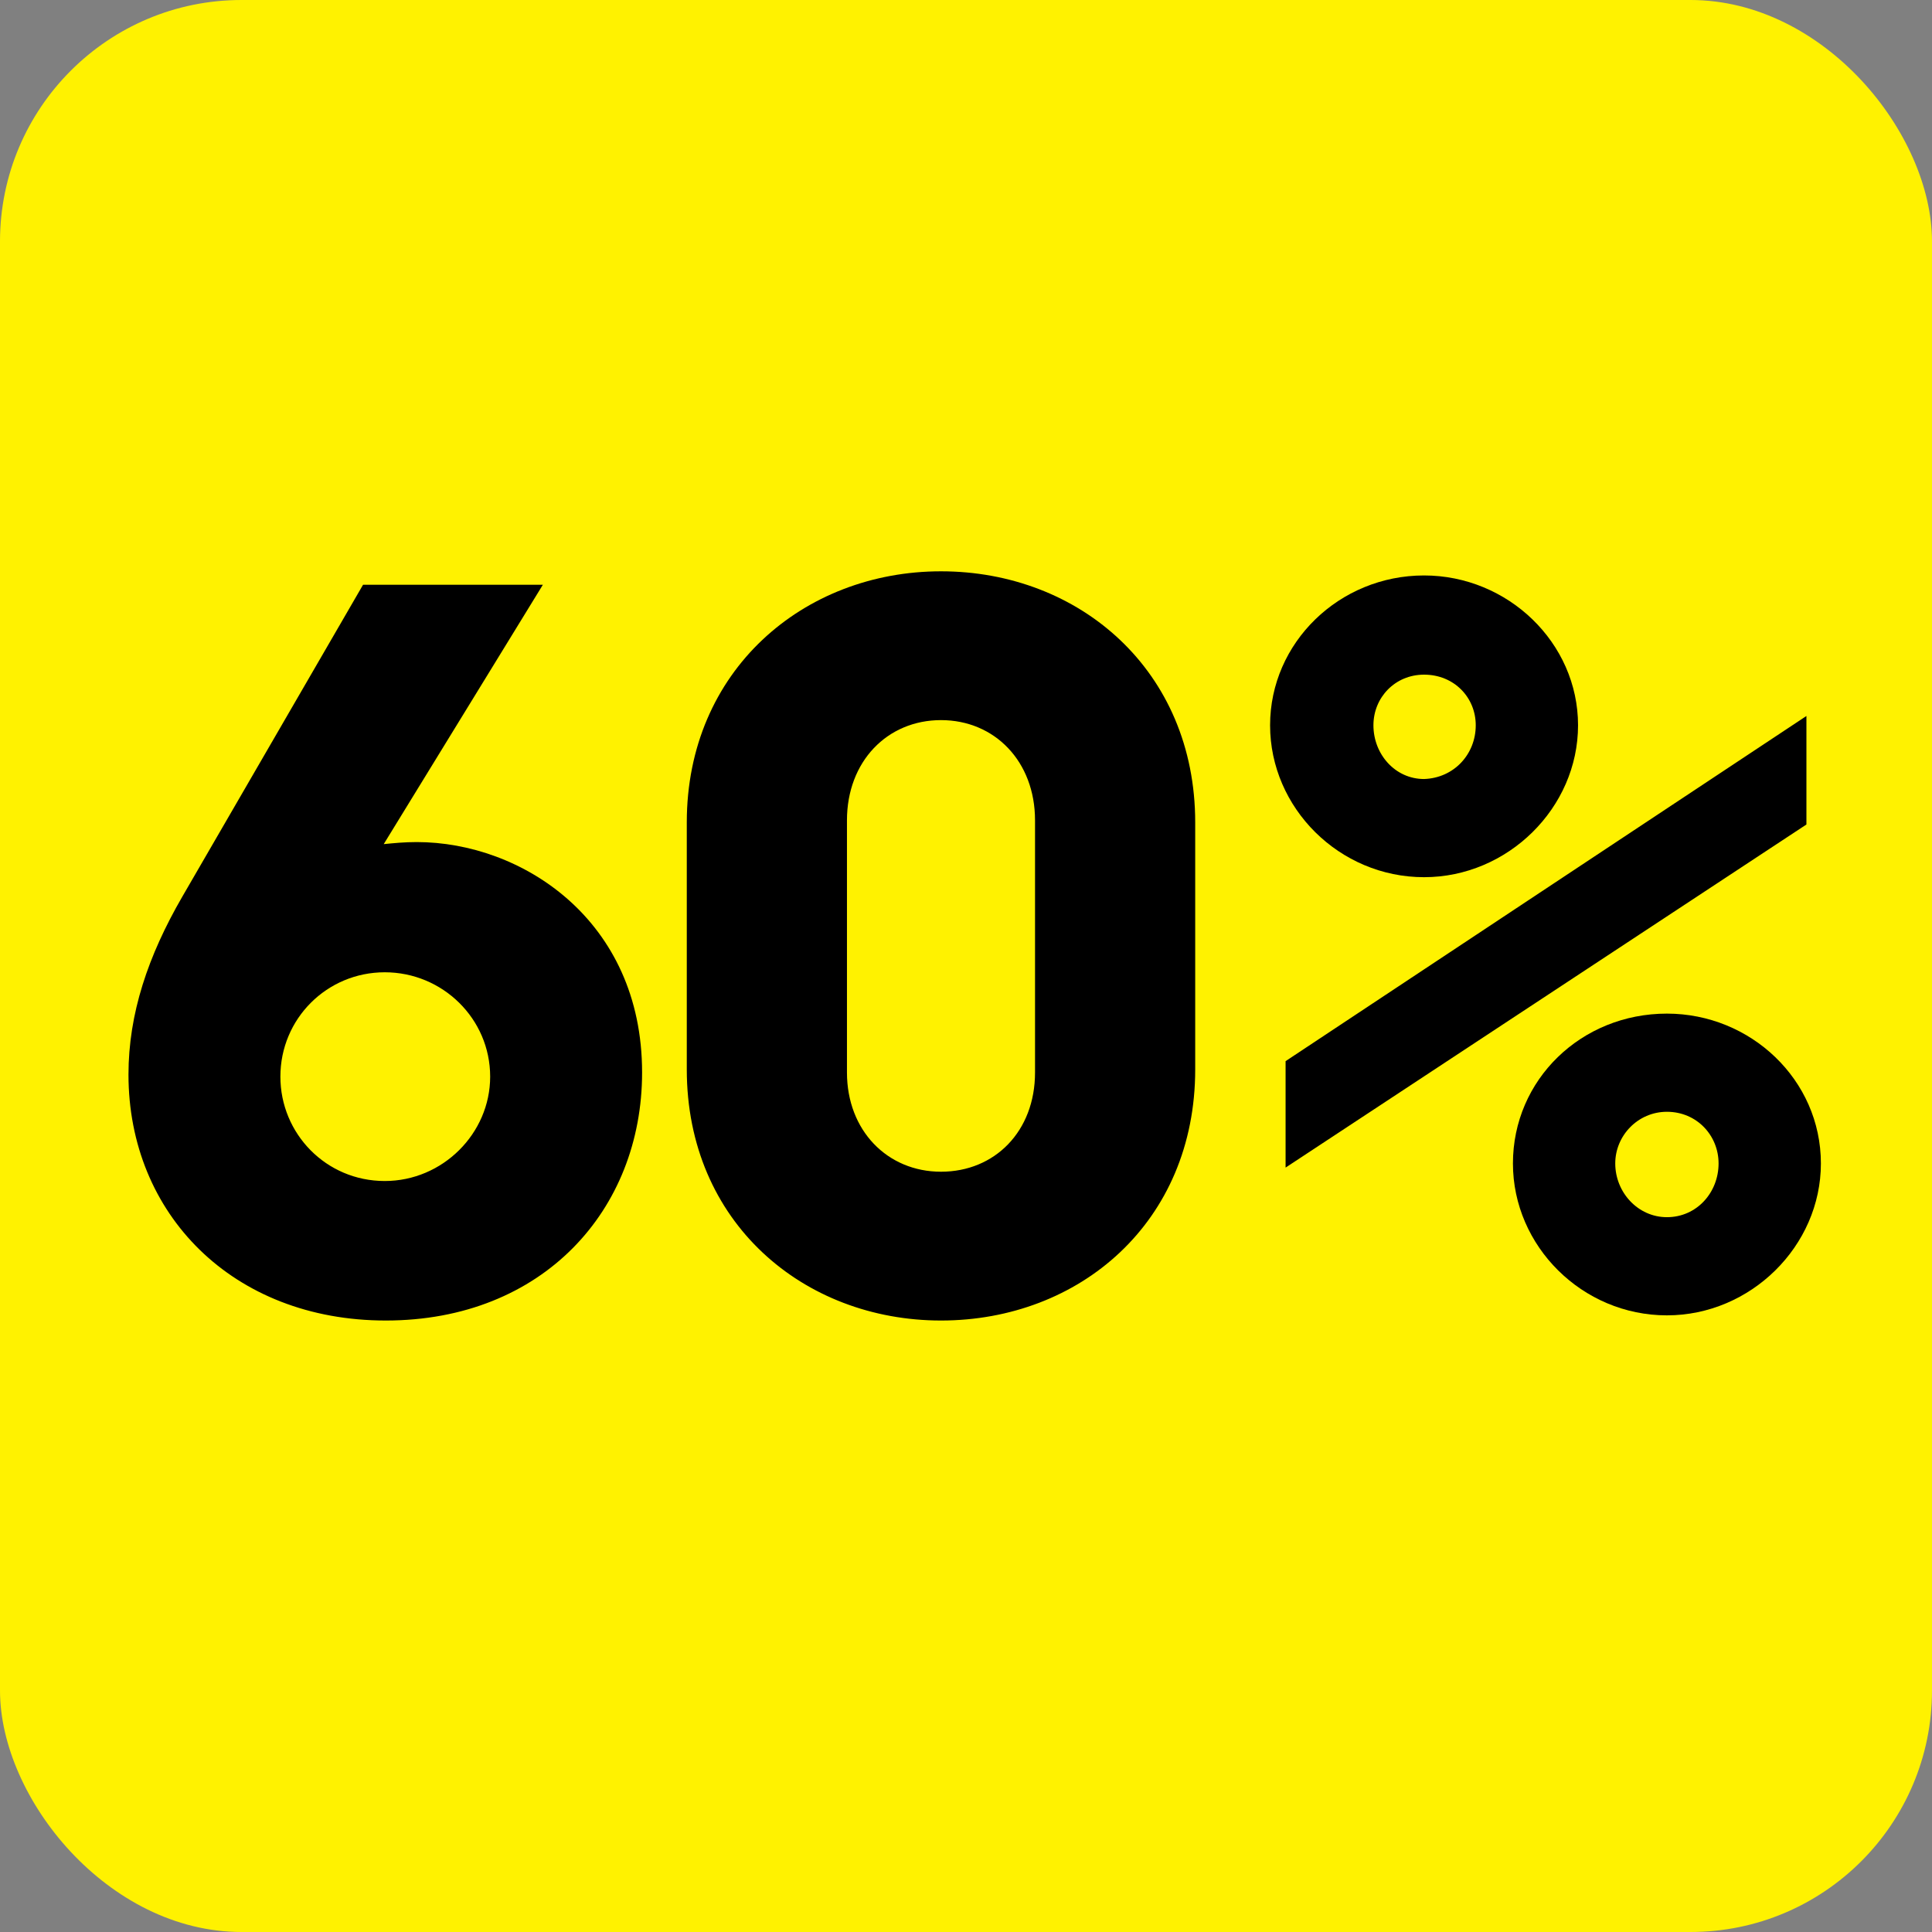 <svg xmlns="http://www.w3.org/2000/svg" version="1.1" xmlns:xlink="http://www.w3.org/1999/xlink" xmlns:svgjs="http://svgjs.dev/svgjs" width="96" height="96"><rect width="100%" height="100%" fill="#808080" stroke="none"/><svg width="96" height="96" viewBox="0 0 96 96" fill="none" xmlns="http://www.w3.org/2000/svg">
<rect width="96" height="96" rx="12" fill="#FFF200"></rect>
<path d="M20.71 41.842C25.897 41.842 31.905 45.693 31.905 53.292C31.905 60.122 26.975 65.616 19.17 65.616C11.57 65.616 6.384 60.327 6.384 53.395C6.384 50.366 7.36 47.49 9.054 44.563L18.04 29.056H26.975L19.067 41.944C19.581 41.893 20.094 41.842 20.71 41.842ZM19.119 58.684C21.994 58.684 24.356 56.322 24.356 53.498C24.356 50.622 21.994 48.312 19.119 48.312C16.243 48.312 13.932 50.622 13.932 53.498C13.932 56.322 16.192 58.684 19.119 58.684ZM46.758 65.616C39.928 65.616 34.126 60.738 34.126 53.138V40.866C34.126 33.318 39.928 28.388 46.758 28.388C53.638 28.388 59.389 33.318 59.389 40.866V53.138C59.389 60.738 53.638 65.616 46.758 65.616ZM46.758 58.222C49.428 58.222 51.43 56.219 51.43 53.292V40.763C51.43 37.837 49.428 35.782 46.758 35.782C44.087 35.782 42.085 37.837 42.085 40.763V53.292C42.085 56.168 44.087 58.222 46.758 58.222Z" fill="black"></path>
<path d="M70.761 43.587C66.55 43.587 63.11 40.147 63.11 36.039C63.11 31.931 66.55 28.594 70.761 28.594C74.92 28.594 78.412 31.931 78.412 36.039C78.412 40.147 74.92 43.587 70.761 43.587ZM70.761 38.709C72.25 38.658 73.329 37.477 73.329 36.039C73.329 34.653 72.25 33.523 70.761 33.523C69.323 33.523 68.245 34.653 68.245 36.039C68.245 37.477 69.323 38.709 70.761 38.709ZM89.76 35.577V40.969L63.88 58.017V52.728L89.76 35.577ZM82.828 65.359C78.618 65.359 75.177 61.919 75.177 57.811C75.177 53.652 78.566 50.366 82.828 50.366C86.987 50.366 90.479 53.652 90.479 57.811C90.479 61.919 86.987 65.359 82.828 65.359ZM82.828 60.481C84.317 60.481 85.395 59.249 85.395 57.811C85.395 56.425 84.317 55.244 82.828 55.244C81.39 55.244 80.261 56.425 80.261 57.811C80.261 59.249 81.39 60.481 82.828 60.481Z" fill="black"></path>
</svg><style>@media (prefers-color-scheme: light) { :root { filter: none; } }
@media (prefers-color-scheme: dark) { :root { filter: none; } }
</style></svg>